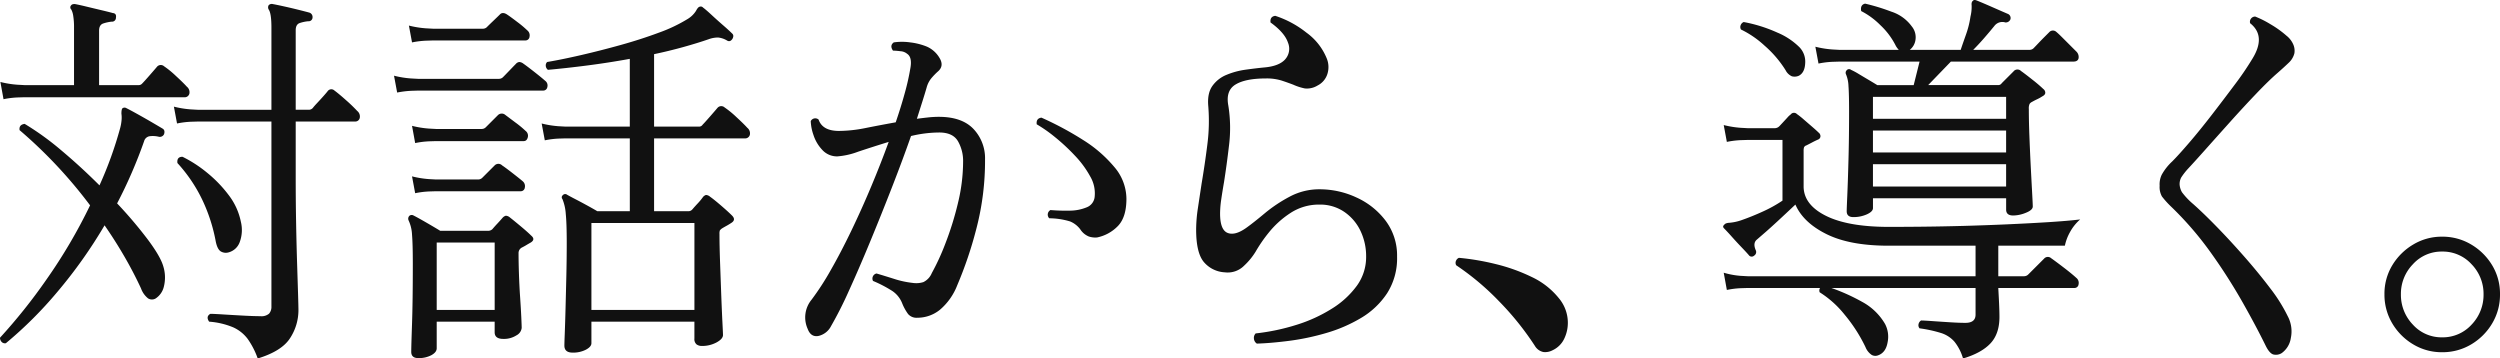 <svg xmlns="http://www.w3.org/2000/svg" width="829.79" height="118.987" viewBox="0 0 829.79 118.987"><path d="M91.52,9.49a26.233,26.233,0,0,0-3.38-6.565,12.413,12.413,0,0,0-4.745-3.77A25.489,25.489,0,0,0,75.4-2.73q-1.17-1.69.39-2.6,1.04,0,4.16.195t6.695.39q3.575.195,5.785.195a3.821,3.821,0,0,0,2.86-.845,3.418,3.418,0,0,0,.78-2.4V-69.16H71.76l-2.21.065a29.006,29.006,0,0,0-4.81.585L63.7-74.1a32.187,32.187,0,0,0,5.59.91l2.34.13H96.07v-27.3q0-4.68-.91-5.98a1.406,1.406,0,0,1,0-1.43,1.407,1.407,0,0,1,1.3-.39q1.43.26,3.77.78t4.68,1.1q2.34.585,3.77.975a1.516,1.516,0,0,1,1.04,1.56,1.286,1.286,0,0,1-1.43,1.3,12.343,12.343,0,0,0-2.795.585q-1.365.455-1.365,2.405v26.39h4.29a1.731,1.731,0,0,0,1.43-.65q.39-.52,1.43-1.625t2.08-2.275q1.04-1.17,1.43-1.69a1.487,1.487,0,0,1,2.21-.13q1.43,1.04,3.9,3.25a50.484,50.484,0,0,1,3.64,3.51,2.357,2.357,0,0,1,.845,2.34,1.509,1.509,0,0,1-1.625,1.17H104.13v18.85q0,7.28.13,14.56t.325,13.455q.195,6.175.325,10.4t.13,5.395a16.988,16.988,0,0,1-2.73,9.165Q99.58,7.02,91.52,9.49ZM7.93,4.42A1.5,1.5,0,0,1,6.5,3.965,1.99,1.99,0,0,1,5.98,2.6,184.119,184.119,0,0,0,21.385-16.7,175.1,175.1,0,0,0,35.88-41.34,155.03,155.03,0,0,0,12.48-66.3q-.26-1.82,1.69-2.08a92.419,92.419,0,0,1,12.22,8.84Q32.89-54.08,39-47.97a126.47,126.47,0,0,0,6.89-19.11,14.872,14.872,0,0,0,.455-2.73,9.094,9.094,0,0,0-.065-1.95q0-1.56.39-1.82a1.172,1.172,0,0,1,1.3,0q1.3.65,3.64,1.95t4.68,2.665q2.34,1.365,3.64,2.145.91.52.52,1.82a1.544,1.544,0,0,1-1.69.91,8.363,8.363,0,0,0-3.055-.2A2.266,2.266,0,0,0,53.82-62.66q-1.82,5.2-4.1,10.465T44.85-41.99A141.772,141.772,0,0,1,55.055-29.965Q59.28-24.31,60.19-21.06a12.456,12.456,0,0,1,.13,6.89,6.437,6.437,0,0,1-2.73,3.77,2.4,2.4,0,0,1-2.47-.065,7.446,7.446,0,0,1-2.34-3.315q-2.47-5.33-5.525-10.6T40.69-34.71A158.62,158.62,0,0,1,24.96-12.545,133.423,133.423,0,0,1,7.93,4.42ZM7.15-76.57,6.11-82.29a32.186,32.186,0,0,0,5.59.91l2.34.13H30.55v-19.11a23.108,23.108,0,0,0-.26-3.835,6.646,6.646,0,0,0-.65-2.145.948.948,0,0,1,0-1.43q.26-.39,1.17-.39,1.43.26,3.835.845t4.875,1.17q2.47.585,3.9.975,1.3.13,1.04,1.56a1.286,1.286,0,0,1-1.43,1.3,13.435,13.435,0,0,0-2.73.585q-1.43.455-1.43,2.405v18.07h13a1.521,1.521,0,0,0,1.3-.52q.65-.65,2.47-2.73t2.47-2.86a1.644,1.644,0,0,1,2.34-.13,30.921,30.921,0,0,1,3.9,3.185q2.47,2.275,3.64,3.575a2.357,2.357,0,0,1,.845,2.34,1.6,1.6,0,0,1-1.755,1.17H14.04l-2.145.065A28.836,28.836,0,0,0,7.15-76.57ZM81.9-25.74a3.263,3.263,0,0,1-2.665-.325q-1.1-.715-1.625-3.185a55.585,55.585,0,0,0-4.42-13.78,49.911,49.911,0,0,0-8.32-12.35q-.26-2.08,1.69-2.08a42.285,42.285,0,0,1,8.125,5.265A42.048,42.048,0,0,1,81.9-44.72a21.463,21.463,0,0,1,4.03,8.84,11.509,11.509,0,0,1-.39,6.76A5.413,5.413,0,0,1,81.9-25.74ZM196.04,7.54q-2.73,0-2.73-2.34,0-.78.13-4.16t.26-8.385q.13-5,.26-10.595t.13-10.92q0-6.5-.325-9.685a15.939,15.939,0,0,0-1.1-4.875.878.878,0,0,1,.13-1.3,1.023,1.023,0,0,1,1.43-.13q.91.52,2.795,1.495t3.9,2.08q2.015,1.105,3.315,1.885h10.79V-63.57H193.7l-2.145.065a28.835,28.835,0,0,0-4.745.585l-1.04-5.59a32.188,32.188,0,0,0,5.59.91l2.34.13h21.32V-89.96q-7.15,1.3-14.235,2.21T187.85-86.32a1.8,1.8,0,0,1-.715-1.3,1.566,1.566,0,0,1,.455-1.3q4.68-.78,11.18-2.275t13.26-3.38q6.76-1.885,12.675-4.095a50.8,50.8,0,0,0,9.555-4.55,8.385,8.385,0,0,0,2.73-2.665q.65-1.235,1.17-1.365a1.008,1.008,0,0,1,1.17.26q1.04.78,2.86,2.47t3.77,3.38q1.95,1.69,2.99,2.73.78.65.13,1.82-.78,1.17-1.82.52a7.218,7.218,0,0,0-2.925-.975,9.057,9.057,0,0,0-3.185.585q-3.77,1.3-8.45,2.6t-9.62,2.34v24.05H237.9a1.4,1.4,0,0,0,1.3-.65q.65-.65,2.47-2.73t2.47-2.86a1.644,1.644,0,0,1,2.34-.13,30.922,30.922,0,0,1,3.9,3.185q2.47,2.275,3.64,3.575a2.357,2.357,0,0,1,.845,2.34,1.6,1.6,0,0,1-1.755,1.17H223.08v24.18h11.31a1.731,1.731,0,0,0,1.43-.65q.78-.91,1.755-1.95a19.305,19.305,0,0,0,1.625-1.95,2.117,2.117,0,0,1,1.1-.845,2.246,2.246,0,0,1,1.365.585q1.3.91,3.64,2.925t3.64,3.315q1.43,1.43-.26,2.47-.78.52-1.495.91t-1.365.78a2.973,2.973,0,0,0-.91.78,3.229,3.229,0,0,0-.13,1.17q0,3.9.195,9.36t.39,10.79q.2,5.33.39,9.1t.195,4.29q0,1.3-2.145,2.47a10.014,10.014,0,0,1-4.875,1.17,2.9,2.9,0,0,1-1.755-.52,2.272,2.272,0,0,1-.715-1.95V-2.73H202.28V4.42q0,1.17-1.82,2.145A9.252,9.252,0,0,1,196.04,7.54ZM144.82,9.36q-2.34,0-2.34-2.08,0-1.69.26-9.3T143-21.84q0-6.63-.26-9.75a12.565,12.565,0,0,0-1.17-4.81,1.359,1.359,0,0,1,.26-1.43,1.2,1.2,0,0,1,1.43-.13q1.3.65,4.225,2.34t4.615,2.73h15.73a2.119,2.119,0,0,0,1.56-.52q.65-.78,1.625-1.82t1.755-1.95a2.225,2.225,0,0,1,1.1-.715,2.246,2.246,0,0,1,1.365.585q1.17.91,3.51,2.86t3.51,3.12q1.56,1.3-.13,2.34-.91.52-1.56.91t-1.43.78a2.037,2.037,0,0,0-1.04,1.82q0,2.86.13,6.825t.39,7.8q.26,3.835.39,6.63t.13,3.575a3.176,3.176,0,0,1-1.755,2.47,7.681,7.681,0,0,1-4.355,1.17q-2.86,0-2.86-2.21V-2.73H150.93V6.11q0,1.3-1.755,2.275A8.868,8.868,0,0,1,144.82,9.36ZM202.28-6.63h34.19V-35.49H202.28Zm-51.35,0h19.24V-28.99H150.93ZM137.8-78.78l-1.04-5.59a32.188,32.188,0,0,0,5.59.91l2.34.13h26.78a1.932,1.932,0,0,0,1.43-.52q.65-.65,2.21-2.275t2.08-2.145a1.794,1.794,0,0,1,1.17-.65,2.527,2.527,0,0,1,1.3.52q1.3.91,3.7,2.795t3.575,2.925a1.928,1.928,0,0,1,.715,2.08,1.36,1.36,0,0,1-1.365,1.17H144.82l-2.145.065A31.464,31.464,0,0,0,137.8-78.78Zm4.94-16.64-1.04-5.59a32.188,32.188,0,0,0,5.59.91l2.34.13H166.4a1.873,1.873,0,0,0,1.3-.65q.65-.65,2.145-2.08t2.015-1.95q.91-1.04,2.47,0,1.17.78,3.38,2.47a34.535,34.535,0,0,1,3.25,2.73,2.119,2.119,0,0,1,.78,2.145,1.357,1.357,0,0,1-1.43,1.235H149.76L147.55-96A29.006,29.006,0,0,0,142.74-95.42Zm1.04,33.41-1.04-5.72a32.186,32.186,0,0,0,5.59.91l2.34.13h15.08a1.932,1.932,0,0,0,1.43-.52l4.03-4.03a1.8,1.8,0,0,1,2.47-.13l3.38,2.535a33.751,33.751,0,0,1,3.38,2.795,2,2,0,0,1,.715,2.145q-.325,1.235-1.365,1.235H150.67l-2.145.065A28.835,28.835,0,0,0,143.78-62.01Zm0,16.64-1.04-5.59a32.187,32.187,0,0,0,5.59.91l2.34.13h14.04a1.988,1.988,0,0,0,1.43-.65l4.03-4.03a1.726,1.726,0,0,1,2.47,0q1.17.78,3.51,2.6t3.25,2.6a2.119,2.119,0,0,1,.78,2.145,1.357,1.357,0,0,1-1.43,1.235H150.67l-2.145.065A28.836,28.836,0,0,0,143.78-45.37ZM274.04-.39a9.232,9.232,0,0,1,1.3-9.62,88.434,88.434,0,0,0,6.37-9.815q3.38-5.915,6.825-13.065t6.63-14.755q3.185-7.6,5.785-14.755-5.46,1.69-10.14,3.25a24.726,24.726,0,0,1-6.89,1.56,6.588,6.588,0,0,1-5.005-2.145,13.015,13.015,0,0,1-2.925-4.94,15.574,15.574,0,0,1-.91-4.615,1.675,1.675,0,0,1,2.6-.52q1.3,3.77,6.76,3.77a45.722,45.722,0,0,0,8.9-.975q4.875-.975,9.945-1.885,1.82-5.33,3.055-9.88a76.976,76.976,0,0,0,1.755-7.8q.78-3.9-1.04-5.07a3.751,3.751,0,0,0-2.21-.845,21.063,21.063,0,0,0-2.47-.2q-1.17-1.69.26-2.73a19.111,19.111,0,0,1,5.46,0,21.114,21.114,0,0,1,5.59,1.43,9.182,9.182,0,0,1,4.16,3.77q1.56,2.6-.52,4.42a21.98,21.98,0,0,0-2.21,2.275,8.146,8.146,0,0,0-1.56,3.055q-.52,1.82-1.365,4.485T310.31-70.07q1.95-.26,3.77-.455a32.967,32.967,0,0,1,3.51-.195q7.67,0,11.505,4.03a14.125,14.125,0,0,1,3.835,10.14,89.1,89.1,0,0,1-2.925,23.14,130.106,130.106,0,0,1-6.3,18.59A20.241,20.241,0,0,1,317.98-6.7a11.879,11.879,0,0,1-7.54,2.665,3.654,3.654,0,0,1-3.055-1.235,16.465,16.465,0,0,1-2.015-3.7,8.82,8.82,0,0,0-3.25-3.965,41.493,41.493,0,0,0-6.37-3.315,1.708,1.708,0,0,1,1.17-2.47q2.21.65,5.72,1.755a30.881,30.881,0,0,0,6.24,1.365,7.892,7.892,0,0,0,3.575-.26,5.734,5.734,0,0,0,2.8-2.99,77.269,77.269,0,0,0,4.485-9.75,102.6,102.6,0,0,0,4.16-13.325A59.056,59.056,0,0,0,325.65-55.9a13.138,13.138,0,0,0-1.69-6.695q-1.69-2.925-6.24-2.925a40.662,40.662,0,0,0-9.36,1.17q-2.73,7.8-6.3,16.965t-7.28,18.135q-3.705,8.97-7.085,16.38A126.423,126.423,0,0,1,281.84-1.3a6.244,6.244,0,0,1-4.225,3.315Q275.08,2.47,274.04-.39Zm96.07-30.29A6.745,6.745,0,0,1,367.38-31a6.148,6.148,0,0,1-2.86-2.405,8.1,8.1,0,0,0-3.38-2.6,24.329,24.329,0,0,0-6.89-1.04,1.724,1.724,0,0,1,.39-2.73,61.793,61.793,0,0,0,6.37.195,14.93,14.93,0,0,0,5.655-1.1,4.168,4.168,0,0,0,2.665-3.64,11.049,11.049,0,0,0-1.5-6.63,32.64,32.64,0,0,0-5.07-6.89,66.133,66.133,0,0,0-6.565-6.11,47.48,47.48,0,0,0-6.11-4.29q-.26-1.95,1.56-2.21a105.937,105.937,0,0,1,13.715,7.345A43.408,43.408,0,0,1,375.83-54.08a16.385,16.385,0,0,1,4.03,10.53q0,6.11-2.795,9.035A13.314,13.314,0,0,1,370.11-30.68ZM423.15,4.55a2.169,2.169,0,0,1-.975-1.69,2.089,2.089,0,0,1,.585-1.69,70.722,70.722,0,0,0,13.585-2.86A49.689,49.689,0,0,0,448.11-7.085a29.246,29.246,0,0,0,8.255-7.6,16.191,16.191,0,0,0,3.055-9.62,19.454,19.454,0,0,0-1.885-8.58,15.878,15.878,0,0,0-5.395-6.305,14.135,14.135,0,0,0-8.19-2.4,17.175,17.175,0,0,0-9.75,2.86,30.5,30.5,0,0,0-7.15,6.5A48.147,48.147,0,0,0,422.76-26a21.971,21.971,0,0,1-3.835,4.68,7.661,7.661,0,0,1-6.435,2.21,9.734,9.734,0,0,1-6.955-3.445Q403-25.61,403-33.28a48.5,48.5,0,0,1,.585-7.15q.585-3.9,1.235-8.19,1.04-6.11,1.885-12.8a60.916,60.916,0,0,0,.325-12.8q-.39-4.29,1.365-6.76a10.667,10.667,0,0,1,4.745-3.7,25.54,25.54,0,0,1,6.3-1.69q3.315-.455,5.915-.715,5.07-.39,7.15-2.665a5.262,5.262,0,0,0,.975-5.59q-1.1-3.315-5.785-6.695-.26-1.95,1.56-2.21A33.123,33.123,0,0,1,439.6-98.67a19.637,19.637,0,0,1,6.7,8.45,7.554,7.554,0,0,1,.325,5.07,6.462,6.462,0,0,1-3.315,4.03,6.692,6.692,0,0,1-4.225.975,17.743,17.743,0,0,1-3.835-1.235q-1.69-.65-3.835-1.365a16.8,16.8,0,0,0-5.265-.715q-6.76,0-10.075,2.015t-2.4,6.955a46.979,46.979,0,0,1,.26,13.065q-.78,6.695-1.69,12.415-.52,2.99-.91,5.655a33.166,33.166,0,0,0-.39,4.745q0,5.46,2.535,6.435T419.9-34.06q2.34-1.69,5.915-4.68a48.071,48.071,0,0,1,8.19-5.46,20.753,20.753,0,0,1,9.945-2.47,29,29,0,0,1,12.285,2.73A25.037,25.037,0,0,1,465.92-36.2a19.208,19.208,0,0,1,3.77,11.895,21.519,21.519,0,0,1-3.315,12.155,26.53,26.53,0,0,1-8.645,8.19A49.422,49.422,0,0,1,446.16,1.04a80.481,80.481,0,0,1-12.35,2.6Q427.7,4.42,423.15,4.55ZM521.3,6.76a5.228,5.228,0,0,1-3.055.585A4.274,4.274,0,0,1,515.45,5.33a95.375,95.375,0,0,0-11.9-14.82A86.543,86.543,0,0,0,489.32-21.45a1.661,1.661,0,0,1-.065-1.495,1.791,1.791,0,0,1,.975-.975,81.96,81.96,0,0,1,12.22,2.08,59.312,59.312,0,0,1,11.96,4.29,25.337,25.337,0,0,1,8.97,7.02A12.681,12.681,0,0,1,526.3-3.7a12.129,12.129,0,0,1-1.04,6.435A7.988,7.988,0,0,1,521.3,6.76Zm99.84-44.2q-2.21,0-2.21-1.95,0-.78.2-5.33t.39-11.765q.2-7.215.2-15.925,0-5.85-.2-8.515a11.1,11.1,0,0,0-.845-3.965,1.178,1.178,0,0,1,.26-1.3,1.023,1.023,0,0,1,1.43-.13,22.972,22.972,0,0,1,2.535,1.365q1.625.975,3.38,2.015t2.795,1.69h12.09l1.95-7.8H616.46l-2.145.065a28.836,28.836,0,0,0-4.745.585l-1.04-5.59a32.187,32.187,0,0,0,5.59.91l2.34.13h19.76a6.443,6.443,0,0,1-1.17-1.69,24.273,24.273,0,0,0-5.005-6.565,24.918,24.918,0,0,0-6.3-4.615q-.39-2.08,1.3-2.47a67.065,67.065,0,0,1,8.71,2.665,13.467,13.467,0,0,1,6.76,4.875,5.687,5.687,0,0,1,1.235,4.55,5.09,5.09,0,0,1-1.885,3.25h16.9q.65-1.95,1.755-5.07A30.173,30.173,0,0,0,660.01-104a13.614,13.614,0,0,0,.39-3.7q-.13-1.105.39-1.5.39-.52,1.3-.13,1.95.78,5.2,2.21t5.07,2.21a1.475,1.475,0,0,1,.91,1.82,1.656,1.656,0,0,1-1.69,1.04,3.316,3.316,0,0,0-3.64,1.17q-1.69,2.08-3.51,4.16t-3.51,3.77h18.59a1.932,1.932,0,0,0,1.43-.52q.39-.39,1.495-1.56t2.275-2.34l1.43-1.43a1.644,1.644,0,0,1,2.34-.13q.65.52,2.015,1.885l2.665,2.665,1.95,1.95a2.523,2.523,0,0,1,.78,2.275q-.26,1.1-1.69,1.1H653.51l-7.54,7.8h23.14a1.4,1.4,0,0,0,1.3-.65l3.9-3.9a1.649,1.649,0,0,1,2.47-.13q1.3.91,3.835,2.925a46.393,46.393,0,0,1,3.575,3.055,1.543,1.543,0,0,1,.65,1.235q0,.715-1.04,1.235a11.96,11.96,0,0,1-1.625.91q-.845.39-1.755.91a1.963,1.963,0,0,0-.78.65,3.52,3.52,0,0,0-.26,1.69q0,4.03.2,9.23t.455,10.2q.26,5,.455,8.58t.2,4.355q0,1.17-2.275,2.08a11.437,11.437,0,0,1-4.225.91q-2.34,0-2.34-1.95v-3.77h-44.2v3.25q0,1.17-2.015,2.08A10.774,10.774,0,0,1,621.14-37.44Zm36.4,46.93a15.988,15.988,0,0,0-2.86-5.59,9.808,9.808,0,0,0-4.42-2.86,43.153,43.153,0,0,0-7.15-1.56,1.572,1.572,0,0,1-.325-1.43,1.818,1.818,0,0,1,.845-1.17q.91,0,3.64.195t5.85.39q3.12.2,5.2.2,3.38,0,3.38-2.73v-8.84H613.86A64.859,64.859,0,0,1,624.065-9.3a19.412,19.412,0,0,1,7.6,7.345,9.065,9.065,0,0,1,.845,6.045Q631.93,7.54,629.33,8.45a2.5,2.5,0,0,1-2.08-.13,5.628,5.628,0,0,1-2.08-2.6,51.311,51.311,0,0,0-6.89-10.725,33.219,33.219,0,0,0-8.32-7.475,1.578,1.578,0,0,1,.13-1.43H586.04l-2.145.065a28.836,28.836,0,0,0-4.745.585l-1.04-5.72a26.777,26.777,0,0,0,5.59,1.04l2.34.13H661.7V-27.95H632.71q-12.74,0-20.475-3.835T601.9-41.6q-7.02,6.63-9.945,9.165L589.03-29.9q-1.3,1.17-.26,3.51a1.4,1.4,0,0,1-.585,1.755,1.157,1.157,0,0,1-1.755-.195q-.78-.91-2.4-2.6t-3.185-3.445q-1.56-1.755-2.6-2.8-.65-.65,0-1.17.39-.65,1.82-.715a16.344,16.344,0,0,0,3.9-.845q3.38-1.17,7.085-2.86a44.226,44.226,0,0,0,6.565-3.64V-63.05H586.04l-2.145.065a28.836,28.836,0,0,0-4.745.585l-1.04-5.59a32.188,32.188,0,0,0,5.59.91l2.34.13h8.97a2.128,2.128,0,0,0,1.56-.65q.26-.26,1.04-1.105t1.625-1.755a6.227,6.227,0,0,1,1.105-1.04,1.358,1.358,0,0,1,2.08-.13,24.858,24.858,0,0,1,2.21,1.755l2.86,2.47q1.43,1.235,2.08,1.885a1.543,1.543,0,0,1,.65,1.235,1.208,1.208,0,0,1-.78,1.105q-.91.39-2.015.975t-1.885.975a1.219,1.219,0,0,0-.78.65,3.943,3.943,0,0,0-.13,1.17v11.96q.13,5.98,7.475,9.62t20.865,3.64q4.55,0,10.985-.065t13.715-.26q7.28-.2,14.5-.52t13.52-.715q6.3-.39,10.725-.91a15.142,15.142,0,0,0-3.38,4.225,15.61,15.61,0,0,0-1.69,4.485h-22.1v10.14h8.58a1.988,1.988,0,0,0,1.43-.65l1.495-1.495,2.275-2.275,1.43-1.43a1.644,1.644,0,0,1,2.34-.13q1.3.91,4.03,2.99t4.29,3.51a2.119,2.119,0,0,1,.78,2.145,1.357,1.357,0,0,1-1.43,1.235H669.24q.13,2.21.26,5.005t.13,4.615q0,5.59-2.99,8.775T657.54,9.49Zm-29.9-57.07h44.2v-7.41h-44.2Zm0-11.31h44.2v-7.28h-44.2Zm0-11.18h44.2v-7.28h-44.2Zm-24.57-14.3a3.447,3.447,0,0,1-2.34.195,4.291,4.291,0,0,1-2.08-2.015,36.373,36.373,0,0,0-7.02-8.19,32.082,32.082,0,0,0-7.8-5.33,1.661,1.661,0,0,1-.065-1.5,1.791,1.791,0,0,1,.975-.975,48.228,48.228,0,0,1,11.18,3.51,22.809,22.809,0,0,1,7.41,4.94,6.863,6.863,0,0,1,1.82,5.2Q605.02-85.41,603.07-84.37ZM763.36,7.67a3.547,3.547,0,0,1-2.925.455q-1.235-.455-2.405-2.8-3.12-6.37-7.67-14.43A187,187,0,0,0,739.9-25.48,110.156,110.156,0,0,0,726.57-40.95a29.778,29.778,0,0,1-2.99-3.315,6.334,6.334,0,0,1-.78-3.575,7.284,7.284,0,0,1,.715-3.7A17.752,17.752,0,0,1,726.96-55.9q2.08-2.08,5.655-6.24t7.54-9.295q3.965-5.135,7.605-10.01a98.25,98.25,0,0,0,5.72-8.385q4.81-7.67-.65-11.96a1.739,1.739,0,0,1,1.69-2.21,32.092,32.092,0,0,1,4.94,2.47,33.893,33.893,0,0,1,5.46,3.9,7.446,7.446,0,0,1,2.275,2.99,5.2,5.2,0,0,1,.325,2.86,6.458,6.458,0,0,1-1.95,3.185q-1.56,1.495-3.64,3.315-2.86,2.47-7.085,6.89t-8.71,9.425q-4.485,5-8.255,9.23t-5.72,6.305a21.547,21.547,0,0,0-2.21,2.86,4.678,4.678,0,0,0-.52,2.34,6,6,0,0,0,.78,2.535,23.95,23.95,0,0,0,3.77,3.965q3.51,3.12,7.995,7.735t9.1,9.88q4.615,5.265,8.45,10.335a53.05,53.05,0,0,1,5.785,9.23,10.674,10.674,0,0,1,1.04,7.215A7.531,7.531,0,0,1,763.36,7.67Zm53.17-.26a18.3,18.3,0,0,1-9.555-2.6,19.8,19.8,0,0,1-6.955-6.955,18.534,18.534,0,0,1-2.6-9.685,18.2,18.2,0,0,1,2.6-9.62,19.979,19.979,0,0,1,6.955-6.89,18.3,18.3,0,0,1,9.555-2.6,18.534,18.534,0,0,1,9.685,2.6,19.979,19.979,0,0,1,6.955,6.89,18.2,18.2,0,0,1,2.6,9.62,18.534,18.534,0,0,1-2.6,9.685,19.8,19.8,0,0,1-6.955,6.955A18.534,18.534,0,0,1,816.53,7.41Zm0-4.94a12.92,12.92,0,0,0,9.815-4.225A14.215,14.215,0,0,0,830.31-11.83a14.057,14.057,0,0,0-3.965-9.945A12.92,12.92,0,0,0,816.53-26a12.776,12.776,0,0,0-9.685,4.225,14.057,14.057,0,0,0-3.965,9.945,14.215,14.215,0,0,0,3.965,10.075A12.776,12.776,0,0,0,816.53,2.47Z" transform="translate(-5.98 109.497)" fill="#111"/></svg>